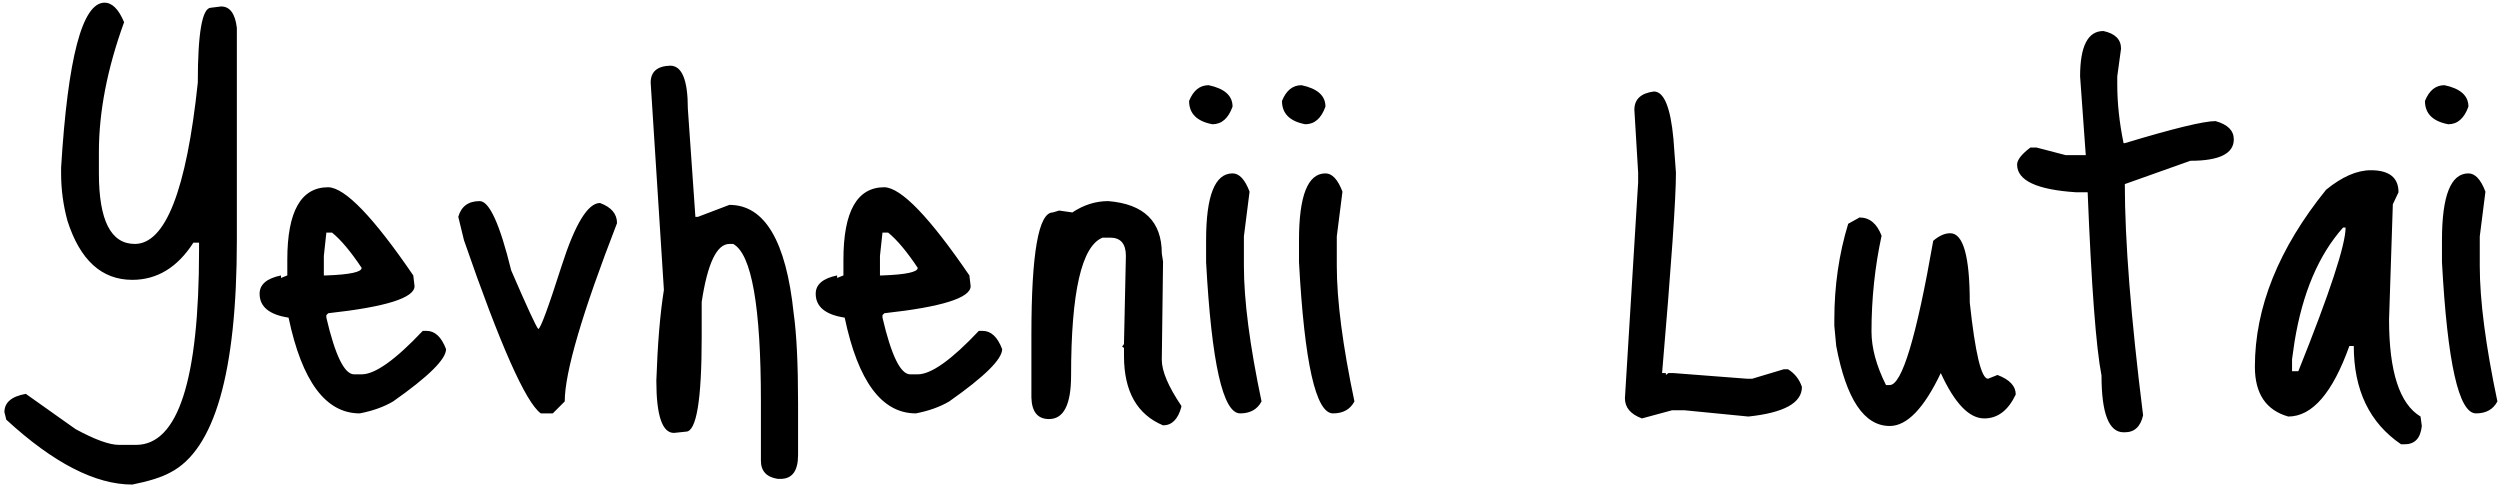 <svg width="127" height="25" viewBox="0 0 127 25" fill="none" xmlns="http://www.w3.org/2000/svg">
<path d="M5.312 0.136C5.696 0.136 6.027 0.467 6.304 1.128C5.451 3.475 5.024 5.672 5.024 7.72V8.808C5.024 11.197 5.632 12.392 6.848 12.392C8.405 12.392 9.472 9.661 10.048 4.2C10.048 1.661 10.272 0.392 10.72 0.392L11.232 0.328C11.68 0.328 11.947 0.691 12.032 1.416V12.2C12.032 18.92 10.901 22.856 8.64 24.008C8.213 24.243 7.573 24.445 6.72 24.616C4.843 24.616 2.709 23.517 0.32 21.32L0.224 20.936C0.224 20.445 0.587 20.136 1.312 20.008L3.84 21.8C4.821 22.333 5.557 22.6 6.048 22.6H6.912C9.045 22.6 10.112 19.304 10.112 12.712V12.328H9.824C9.013 13.587 7.979 14.216 6.72 14.216C5.163 14.216 4.064 13.213 3.424 11.208C3.211 10.419 3.104 9.619 3.104 8.808V8.52C3.445 2.931 4.181 0.136 5.312 0.136ZM16.675 9.512C17.529 9.533 18.969 11.027 20.995 13.992L21.059 14.536C21.059 15.133 19.598 15.592 16.675 15.912L16.579 16.008V16.136C17.027 18.056 17.497 19.016 17.988 19.016H18.372C19.054 19.016 20.089 18.28 21.476 16.808H21.668C22.094 16.808 22.425 17.117 22.66 17.736C22.66 18.248 21.764 19.133 19.971 20.392C19.502 20.669 18.937 20.872 18.276 21C16.547 21 15.342 19.379 14.659 16.136C13.678 15.987 13.188 15.581 13.188 14.92C13.188 14.451 13.55 14.141 14.275 13.992V14.12L14.595 13.992V13.192C14.595 10.739 15.289 9.512 16.675 9.512ZM16.867 11.816H16.579L16.451 13V13.992H16.579C17.774 13.949 18.372 13.821 18.372 13.608C17.817 12.776 17.316 12.179 16.867 11.816ZM24.369 10.216C24.86 10.216 25.393 11.389 25.969 13.736C26.78 15.613 27.239 16.605 27.345 16.712C27.452 16.712 27.847 15.645 28.529 13.512C29.212 11.379 29.863 10.312 30.481 10.312C31.057 10.525 31.345 10.867 31.345 11.336C29.575 15.901 28.689 18.92 28.689 20.392L28.081 21H27.473C26.705 20.445 25.404 17.512 23.569 12.2L23.281 11.016C23.431 10.483 23.793 10.216 24.369 10.216ZM34.046 3.336C34.643 3.336 34.942 4.061 34.942 5.512L35.326 11.016H35.454L37.054 10.408C38.846 10.408 39.934 12.243 40.318 15.912C40.467 16.957 40.542 18.493 40.542 20.52V23.112C40.542 23.923 40.243 24.328 39.646 24.328H39.518C38.942 24.243 38.654 23.933 38.654 23.4V20.392C38.654 15.571 38.184 12.904 37.246 12.392H37.054C36.414 12.392 35.944 13.373 35.646 15.336V17.128C35.646 20.328 35.379 21.928 34.846 21.928L34.238 21.992C33.64 21.992 33.342 21.107 33.342 19.336C33.406 17.459 33.534 15.923 33.726 14.728L33.054 4.2C33.054 3.645 33.384 3.357 34.046 3.336ZM44.925 9.512C45.779 9.533 47.219 11.027 49.245 13.992L49.309 14.536C49.309 15.133 47.848 15.592 44.925 15.912L44.83 16.008V16.136C45.278 18.056 45.747 19.016 46.237 19.016H46.621C47.304 19.016 48.339 18.28 49.725 16.808H49.917C50.344 16.808 50.675 17.117 50.91 17.736C50.91 18.248 50.014 19.133 48.221 20.392C47.752 20.669 47.187 20.872 46.526 21C44.797 21 43.592 19.379 42.91 16.136C41.928 15.987 41.438 15.581 41.438 14.92C41.438 14.451 41.8 14.141 42.526 13.992V14.12L42.846 13.992V13.192C42.846 10.739 43.539 9.512 44.925 9.512ZM45.117 11.816H44.83L44.702 13V13.992H44.83C46.024 13.949 46.621 13.821 46.621 13.608C46.067 12.776 45.566 12.179 45.117 11.816ZM56.299 10.216C58.113 10.365 59.019 11.251 59.019 12.872L59.083 13.288L59.019 18.28C59.019 18.856 59.35 19.635 60.011 20.616V20.68C59.841 21.299 59.531 21.608 59.083 21.608C57.761 21.053 57.099 19.88 57.099 18.088V17.672L57.003 17.608L57.099 17.48V17.416L57.195 13C57.195 12.381 56.929 12.072 56.395 12.072H56.011C54.945 12.499 54.411 14.835 54.411 19.08C54.411 20.552 54.038 21.288 53.291 21.288C52.715 21.288 52.417 20.925 52.395 20.2V17C52.395 12.861 52.758 10.792 53.483 10.792L53.803 10.696L54.475 10.792C55.051 10.408 55.659 10.216 56.299 10.216ZM61.398 4.328C62.209 4.499 62.614 4.861 62.614 5.416C62.401 6.013 62.06 6.312 61.59 6.312C60.801 6.163 60.406 5.768 60.406 5.128C60.62 4.595 60.95 4.328 61.398 4.328ZM62.614 8.808C62.956 8.808 63.244 9.117 63.478 9.736L63.19 12.008V13.512C63.19 15.261 63.489 17.555 64.086 20.392C63.873 20.797 63.51 21 62.998 21C62.124 21 61.548 18.44 61.27 13.32V12.2C61.27 9.939 61.718 8.808 62.614 8.808ZM66.117 4.328C66.928 4.499 67.333 4.861 67.333 5.416C67.12 6.013 66.778 6.312 66.309 6.312C65.52 6.163 65.125 5.768 65.125 5.128C65.338 4.595 65.669 4.328 66.117 4.328ZM67.333 8.808C67.674 8.808 67.962 9.117 68.197 9.736L67.909 12.008V13.512C67.909 15.261 68.208 17.555 68.805 20.392C68.592 20.797 68.229 21 67.717 21C66.842 21 66.266 18.44 65.989 13.32V12.2C65.989 9.939 66.437 8.808 67.333 8.808ZM84.018 4.648C84.53 4.648 84.861 5.448 85.01 7.048L85.138 8.776C85.138 10.077 84.904 13.469 84.434 18.952H84.626V19.048L84.754 18.952H85.01L88.754 19.24H89.01L90.61 18.76H90.834C91.176 18.973 91.41 19.272 91.538 19.656C91.538 20.467 90.632 20.968 88.818 21.16L85.554 20.84H84.946L83.41 21.256C82.834 21.043 82.546 20.701 82.546 20.232L83.218 9.256V8.776L83.026 5.576C83.026 5.043 83.357 4.733 84.018 4.648ZM93.888 11.368L94.464 11.048C94.976 11.048 95.349 11.357 95.584 11.976C95.243 13.555 95.072 15.176 95.072 16.84C95.072 17.672 95.317 18.579 95.808 19.56H96C96.619 19.56 97.355 17.117 98.208 12.232C98.507 11.976 98.795 11.848 99.072 11.848C99.733 11.848 100.064 13.021 100.064 15.368C100.341 17.949 100.651 19.24 100.992 19.24L101.472 19.048C102.091 19.283 102.4 19.613 102.4 20.04C102.016 20.851 101.483 21.256 100.8 21.256C100.032 21.256 99.296 20.488 98.592 18.952C97.739 20.744 96.875 21.64 96 21.64C94.699 21.64 93.792 20.285 93.28 17.576L93.184 16.552V16.232C93.184 14.525 93.419 12.904 93.888 11.368ZM106.853 1.576C107.45 1.704 107.749 2.003 107.749 2.472L107.557 3.88V4.296C107.557 5.235 107.663 6.227 107.877 7.272H107.941C110.415 6.525 111.951 6.152 112.549 6.152C113.167 6.323 113.477 6.632 113.477 7.08C113.477 7.805 112.741 8.168 111.269 8.168L107.941 9.352C107.941 12.232 108.25 16.147 108.869 21.096C108.741 21.672 108.431 21.96 107.941 21.96H107.877C107.13 21.96 106.757 21 106.757 19.08C106.479 17.651 106.245 14.547 106.053 9.768H105.477C103.471 9.64 102.469 9.171 102.469 8.36C102.469 8.125 102.693 7.837 103.141 7.496H103.461L104.933 7.88H105.957L105.669 3.88C105.669 2.344 106.063 1.576 106.853 1.576ZM120.436 8.648C121.374 8.648 121.844 9.021 121.844 9.768L121.556 10.376L121.364 16.232C121.364 18.877 121.897 20.52 122.964 21.16L123.028 21.64C122.964 22.259 122.676 22.568 122.164 22.568H121.972C120.372 21.48 119.572 19.816 119.572 17.576H119.348C118.494 19.965 117.46 21.16 116.244 21.16C115.113 20.84 114.548 19.997 114.548 18.632C114.548 15.624 115.753 12.627 118.164 9.64C118.974 8.979 119.732 8.648 120.436 8.648ZM116.564 17.352L116.436 18.248V18.856H116.756C118.356 14.867 119.156 12.435 119.156 11.56H119.028C117.79 12.947 116.969 14.877 116.564 17.352ZM124.18 4.328C124.99 4.499 125.396 4.861 125.396 5.416C125.182 6.013 124.841 6.312 124.372 6.312C123.582 6.163 123.188 5.768 123.188 5.128C123.401 4.595 123.732 4.328 124.18 4.328ZM125.396 8.808C125.737 8.808 126.025 9.117 126.26 9.736L125.972 12.008V13.512C125.972 15.261 126.27 17.555 126.868 20.392C126.654 20.797 126.292 21 125.78 21C124.905 21 124.329 18.44 124.052 13.32V12.2C124.052 9.939 124.5 8.808 125.396 8.808Z" fill="black"/>
</svg>
